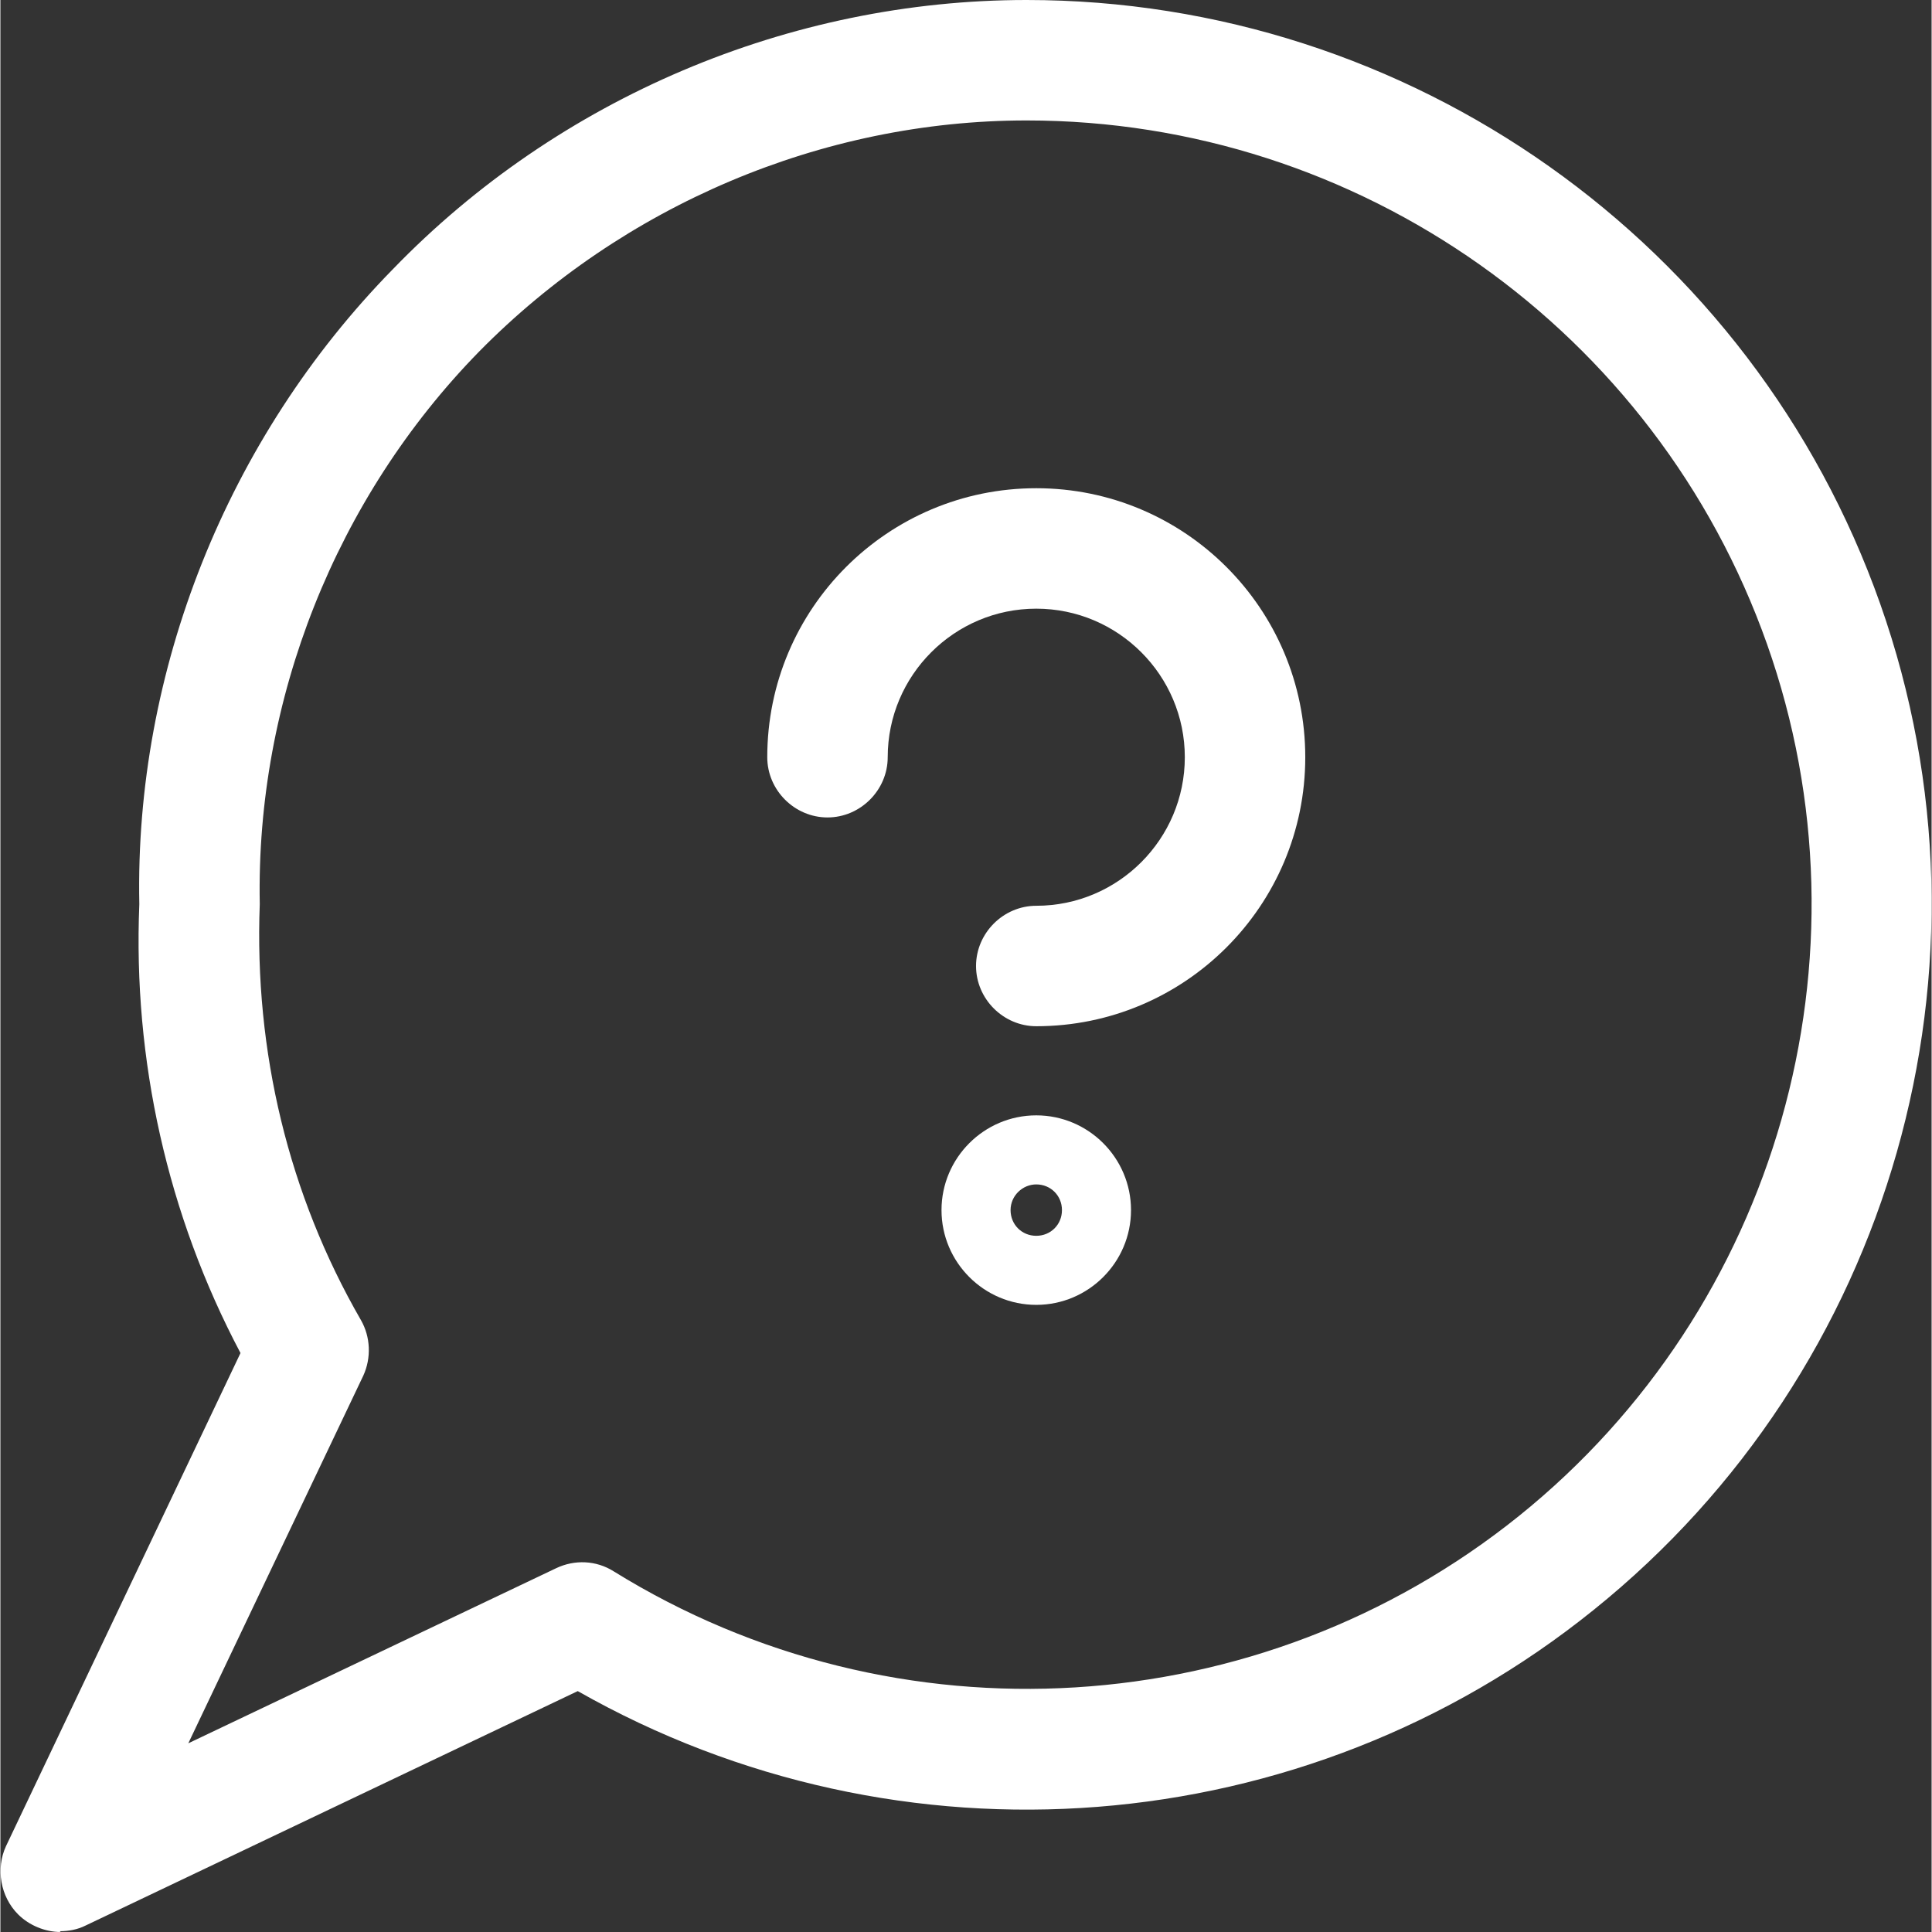 <?xml version="1.0" encoding="UTF-8"?><svg xmlns="http://www.w3.org/2000/svg" id="Layer_26855a2b1c8d59" data-name="Layer 2" viewBox="0 0 24.05 24.06" aria-hidden="true" width="24px" height="24px">
  <rect x="0" y="0" width="24.05" height="24.06" fill="#333333" stroke="none"/>
  <defs><linearGradient class="cerosgradient" data-cerosgradient="true" id="CerosGradient_id33f6e8216" gradientUnits="userSpaceOnUse" x1="50%" y1="100%" x2="50%" y2="0%"><stop offset="0%" stop-color="#d1d1d1"/><stop offset="100%" stop-color="#d1d1d1"/></linearGradient><linearGradient/>
    <style>
      .cls-1-6855a2b1c8d59{
        fill: #fff;
        stroke-width: 0px;
      }
    </style>
  </defs>
  <path class="cls-1-6855a2b1c8d59" d="M.75,24.06c-.19,0-.39-.08-.53-.22-.22-.22-.28-.57-.15-.85l2.92-6.14c-.91-1.72-1.34-3.65-1.26-5.59-.06-2.9,1.09-5.8,3.16-7.91C6.95,1.22,9.83,0,12.78,0h0c4.77,0,9.04,3.02,10.63,7.52,1.59,4.5.15,9.54-3.57,12.53-3.61,2.91-8.64,3.29-12.65,1.01l-6.13,2.92c-.1.05-.21.07-.32.07ZM12.78,1.5c-2.55,0-5.03,1.06-6.82,2.88-1.78,1.82-2.78,4.33-2.73,6.88-.07,1.84.36,3.62,1.26,5.18.12.21.13.47.03.69l-2.18,4.58,4.58-2.18c.23-.11.5-.1.72.04,3.52,2.18,8.05,1.9,11.27-.69,3.22-2.59,4.47-6.96,3.09-10.86-1.38-3.9-5.08-6.52-9.22-6.52h0Z"/>
  <path class="cls-1-6855a2b1c8d59" d="M12.9,16.25c-.65,0-1.18-.53-1.18-1.18s.53-1.18,1.18-1.18,1.18.53,1.18,1.18-.53,1.18-1.18,1.18ZM12.9,14.75c-.17,0-.32.14-.32.32s.14.32.32.32.32-.14.32-.32-.14-.32-.32-.32Z"/>
  <path class="cls-1-6855a2b1c8d59" d="M12.9,12.78c-.41,0-.75-.34-.75-.75s.34-.75.75-.75c1.02,0,1.85-.83,1.85-1.85s-.83-1.85-1.85-1.85-1.85.83-1.85,1.85c0,.41-.34.75-.75.75s-.75-.34-.75-.75c0-1.85,1.5-3.35,3.35-3.35s3.35,1.5,3.35,3.35-1.5,3.35-3.35,3.35Z"/>
</svg>